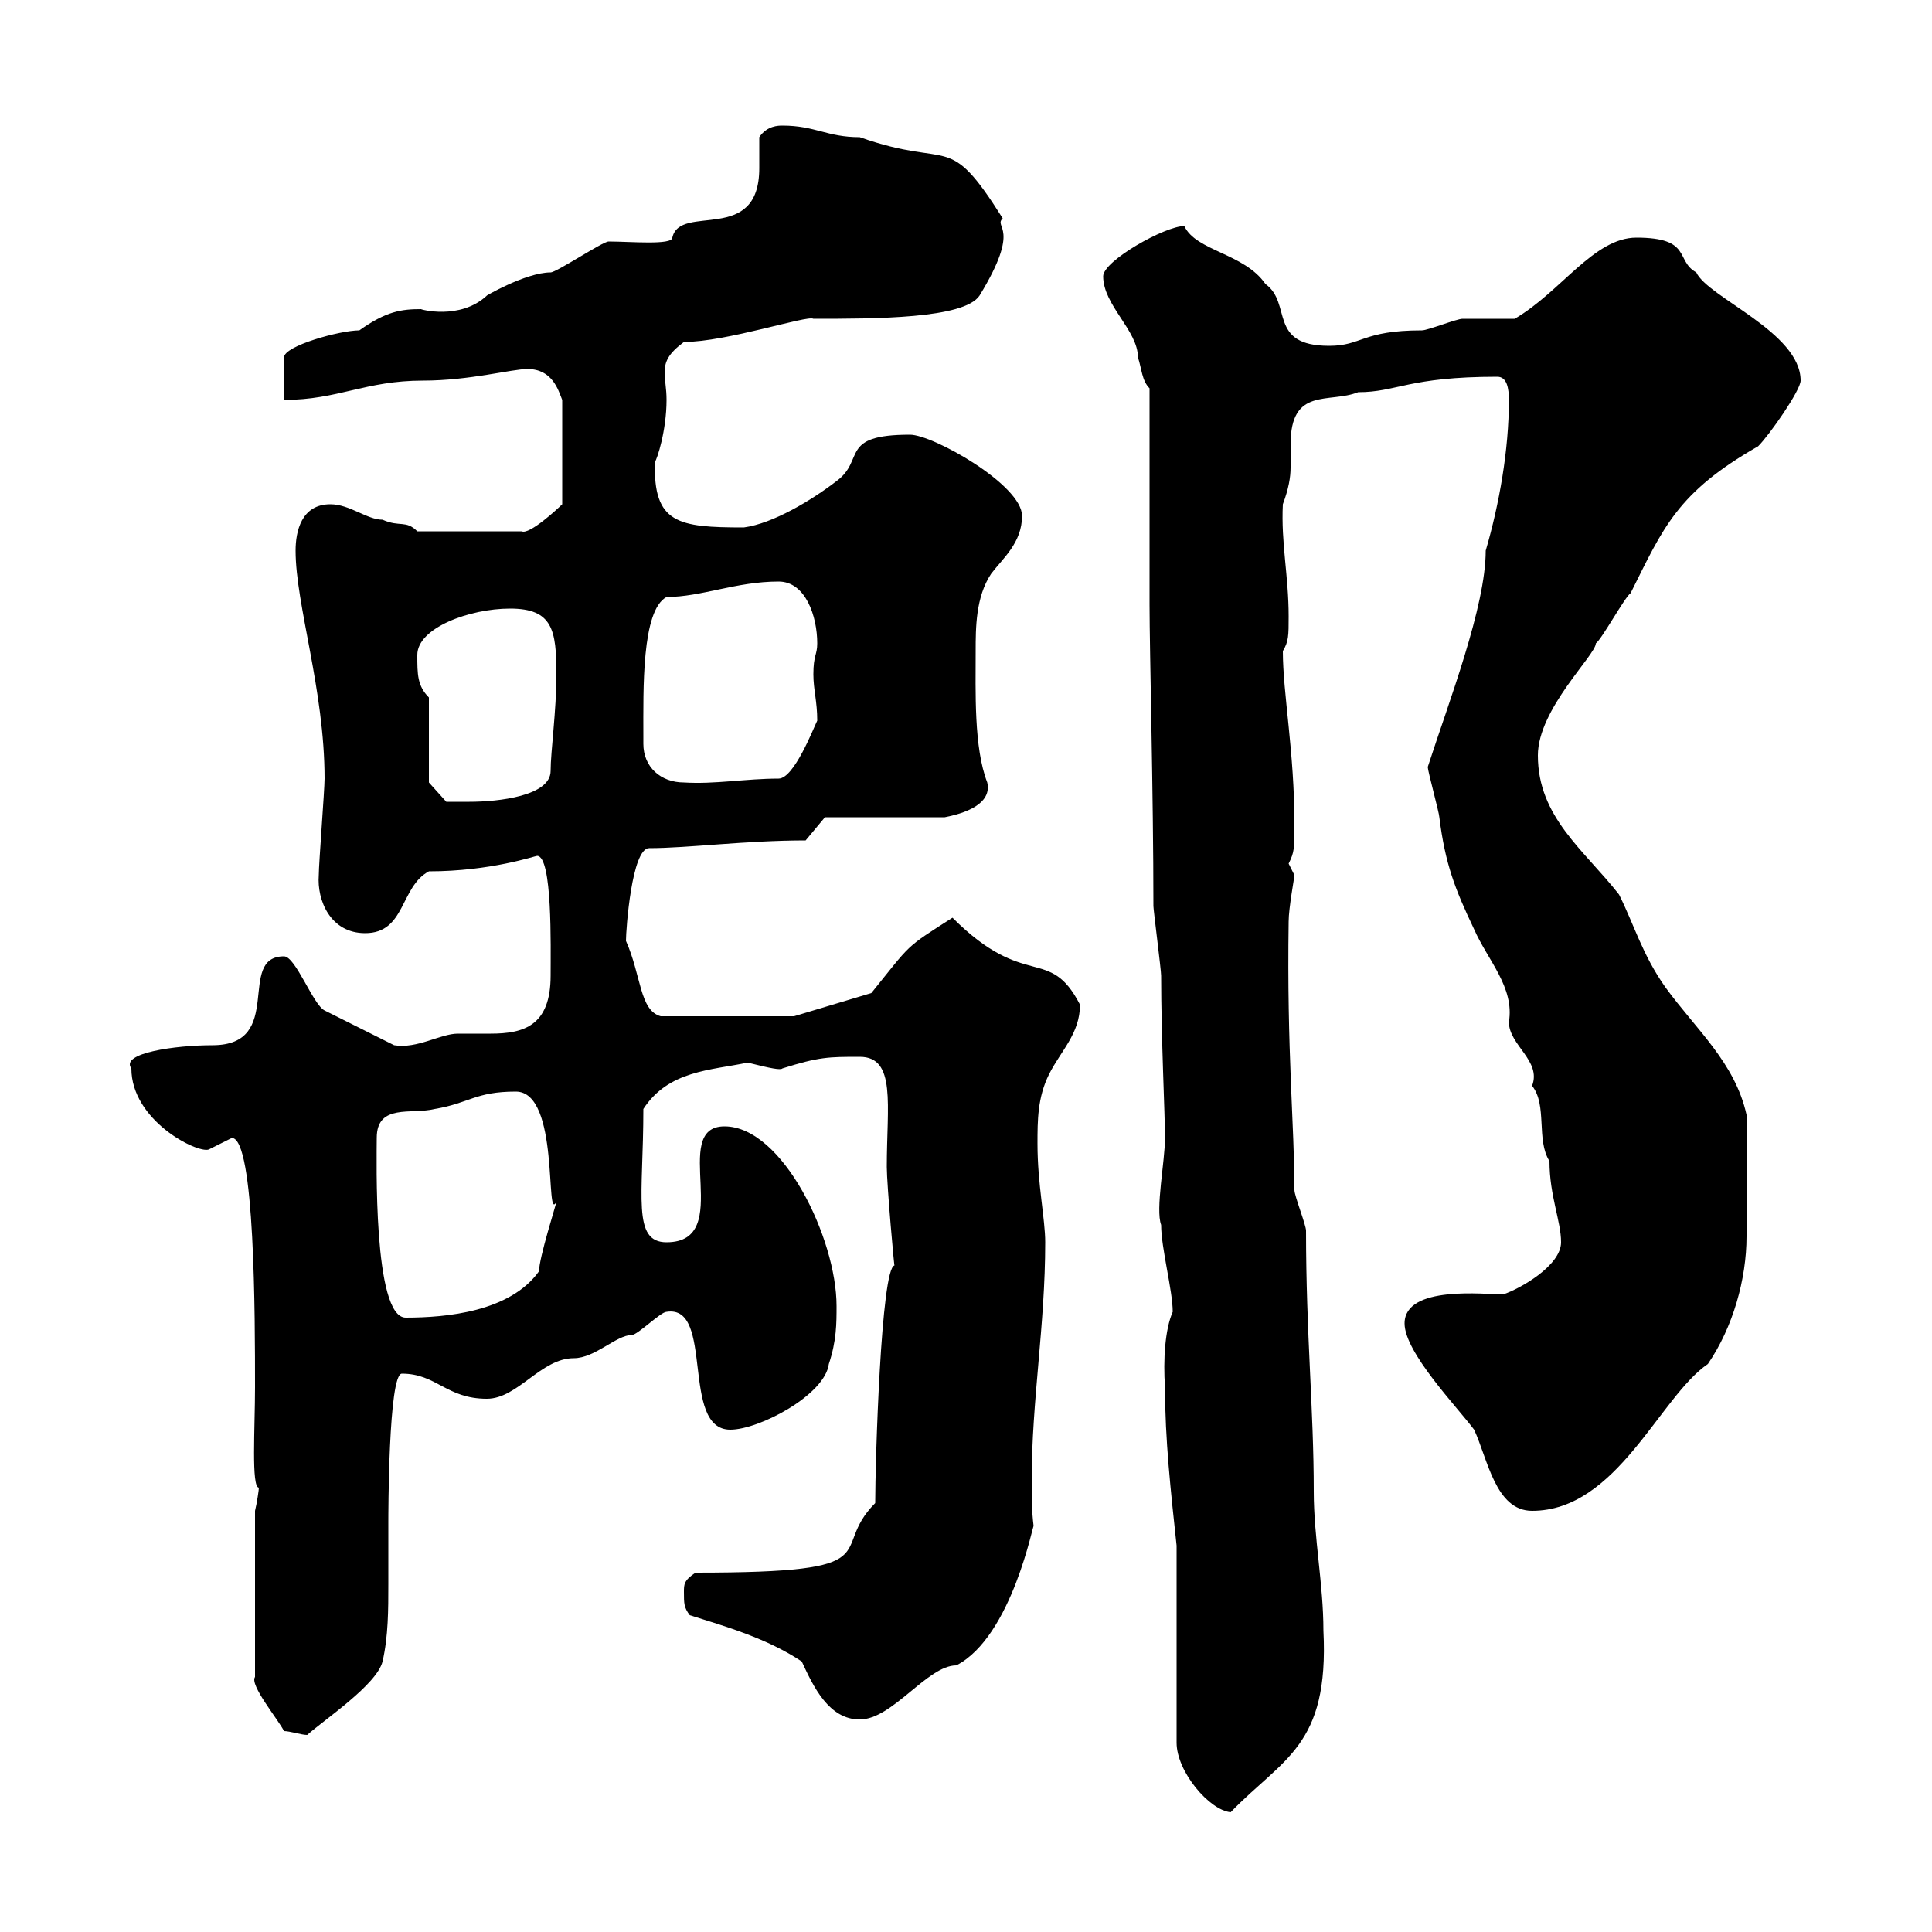 <svg xmlns="http://www.w3.org/2000/svg" xmlns:xlink="http://www.w3.org/1999/xlink" width="300" height="300"><path d="M182.70 240L182.70 270.60C182.70 275.10 187.80 281.10 191.10 281.40C199.20 273 206.40 271.20 205.50 253.20C205.50 246 204 238.80 204 231.60C204 218.70 202.80 207.30 202.80 191.10C202.80 190.20 201 185.70 201 184.80C201 174.90 199.80 163.20 200.10 143.10C200.10 141 201 136.20 201 135.90C201 135.90 200.10 134.10 200.10 134.10C201 132.30 201 131.70 201 128.10C201 116.70 199.20 107.70 199.20 101.10C200.10 99.60 200.10 98.70 200.10 95.70C200.10 89.40 198.90 84.30 199.20 78.30C200.10 75.90 200.40 74.10 200.40 72.60C200.40 71.10 200.40 70.50 200.40 69C200.40 60 206.40 62.70 210.90 60.90C216.90 60.90 218.70 58.50 232.50 58.50C234 58.50 234.30 60.30 234.30 62.10C234.30 69.90 232.80 78.30 230.70 85.50C230.70 94.20 225 108.90 221.70 119.10C221.70 119.70 223.50 126.30 223.50 126.90C224.40 134.10 225.90 138 228.90 144.30C231 149.10 235.20 153.30 234.30 158.70C234.30 162.30 239.40 164.70 237.90 168.60C240.30 171.60 238.50 177 240.60 180.30C240.60 185.70 242.40 189.60 242.40 192.90C242.40 196.50 236.10 200.10 233.40 201C230.70 201 218.10 199.50 218.10 205.50C218.10 210 226.20 218.40 228.90 222C231 226.50 232.20 234.60 237.90 234.60C251.10 234.60 257.70 216.90 265.20 211.80C269.10 206.10 271.20 198.60 271.20 192C271.20 186.60 271.20 182.10 271.20 173.10C269.40 165 263.40 159.90 258.60 153.30C255 148.20 253.80 143.70 251.40 138.90C246 132 238.80 126.90 238.80 117.30C238.80 110.10 247.80 101.70 247.80 99.90C248.70 99.30 252.30 92.70 253.20 92.10C258.30 81.90 260.40 76.50 273 69.30C274.80 67.50 279.60 60.60 279.60 59.10C279.60 51.60 265.20 46.20 263.40 42.30C260.10 40.50 262.80 36.90 254.10 36.90C247.50 36.90 242.40 45.30 235.20 49.50C234.30 49.50 228 49.50 227.10 49.50C226.20 49.50 221.70 51.30 220.80 51.30C211.50 51.30 211.50 53.70 206.40 53.70C196.80 53.70 200.70 47.10 196.50 44.10C193.20 39.30 185.70 39 183.90 35.10C180.90 35.10 171.30 40.50 171.30 42.90C171.30 47.40 176.70 51.30 176.70 55.50C177.30 57.30 177.30 59.10 178.50 60.30L178.50 93.90C178.50 101.10 179.10 123.30 179.10 140.70C179.10 141.30 180.30 150.60 180.30 151.50C180.30 161.10 180.90 173.10 180.90 176.70C180.90 180.30 179.40 187.80 180.30 190.20C180.30 193.80 182.10 200.40 182.10 203.70C180.90 206.40 180.60 211.20 180.90 215.40C180.90 223.50 181.80 231.60 182.70 240ZM39.60 234.60L39.60 260.40C38.70 261.60 43.20 267 44.10 268.80C45 268.80 46.80 269.40 47.70 269.40C50.40 267 58.50 261.60 59.40 258C60.30 254.10 60.30 249.90 60.30 246C60.30 242.70 60.30 239.70 60.30 236.40C60.30 235.50 60.30 213.30 62.40 213.30C67.80 213.30 69.30 217.20 75.60 217.20C80.40 217.20 84 210.90 89.10 210.90C92.40 210.90 95.70 207.30 98.10 207.30C99 207.30 102.60 203.70 103.50 203.70C111 202.50 105.60 222 113.40 222C117.90 222 128.10 216.60 128.70 211.80C129.90 208.20 129.90 205.50 129.90 202.80C129.90 192.30 121.50 174.90 112.50 174.90C103.80 174.90 114.30 192.90 103.50 192.90C98.10 192.90 99.90 185.70 99.90 172.20C103.80 166.20 110.40 166.20 116.10 165C119.70 165.90 121.20 166.20 121.50 165.90C127.20 164.10 128.70 164.10 133.50 164.10C139.20 164.10 137.70 171.60 137.70 181.20C137.70 183.90 138.90 197.40 138.90 196.50C136.80 196.80 135.90 227.10 135.90 233.40C128.40 240.90 139.20 244.20 108 244.20C106.20 245.40 106.20 246 106.20 247.20C106.20 249 106.20 249.60 107.10 250.80C112.80 252.60 119.10 254.40 124.50 258C126.30 261.90 128.70 267 133.50 267C138.60 267 144 258.60 148.50 258.60C157.20 254.10 160.50 236.10 160.50 237C160.20 234.60 160.20 232.50 160.20 229.80C160.20 217.50 162.30 205.80 162.30 192.90C162.30 189.30 161.10 183.90 161.10 177.60C161.10 174 161.10 170.40 162.90 166.80C164.70 163.20 167.70 160.50 167.70 156C162.90 146.70 159.30 153.90 147.90 142.50C140.40 147.30 141.60 146.40 135.30 154.20L123.30 157.80L102.60 157.80C99.30 156.90 99.60 151.50 97.20 146.10C97.20 144.30 98.10 131.70 100.80 131.70C106.80 131.70 115.80 130.50 125.10 130.50L128.10 126.90L146.70 126.90C148.20 126.60 154.20 125.40 153.30 121.50C151.20 116.10 151.50 107.40 151.50 101.10C151.50 97.50 151.50 92.70 153.90 89.10C155.70 86.70 158.70 84.30 158.70 80.10C158.70 75.30 144.90 67.50 141.30 67.50C130.20 67.50 134.40 71.40 129.90 74.70C126 77.70 120 81.30 115.50 81.90C105.30 81.90 101.40 81.30 101.70 71.70C102 71.40 103.50 66.90 103.50 62.10C103.50 60.30 103.20 59.10 103.20 57.90C103.20 56.10 103.80 54.90 106.20 53.10C112.80 53.10 125.40 48.90 126.30 49.50C135.90 49.50 149.70 49.50 152.10 45.90C158.70 35.10 154.20 35.40 155.70 33.90C147 20.10 147.90 26.40 133.50 21.30C128.40 21.30 126.60 19.50 121.50 19.50C120.90 19.50 119.10 19.50 117.90 21.30C117.90 22.80 117.90 24.30 117.90 26.10C117.90 38.10 105.60 31.50 104.40 36.90C104.40 38.10 97.80 37.50 94.50 37.50C93.60 37.50 86.40 42.30 85.50 42.30C81.60 42.30 75 46.20 75.60 45.90C71.40 49.80 65.10 48 65.40 48C62.40 48 60 48.30 55.80 51.30C52.80 51.30 44.10 53.70 44.10 55.50L44.10 62.10C52.50 62.10 56.70 59.10 65.70 59.10C72.90 59.10 79.50 57.30 81.90 57.30C85.80 57.30 86.70 60.60 87.30 62.10L87.30 78.30C86.70 78.90 82.20 83.10 81 82.50L64.80 82.50C63 80.70 62.10 81.90 59.40 80.70C57 80.70 54.30 78.30 51.30 78.30C46.80 78.30 45.90 82.50 45.90 85.50C45.90 93.90 50.40 107.10 50.40 120.90C50.40 122.70 49.50 134.10 49.50 135.90C49.20 139.80 51.30 144.90 56.70 144.90C63 144.90 62.10 137.70 66.60 135.30C76.20 135.30 83.10 132.90 83.40 132.90C85.80 132.90 85.50 147 85.50 151.50C85.50 159.30 81.30 160.50 76.20 160.50C74.40 160.50 72.90 160.50 71.10 160.50C68.40 160.50 64.80 162.90 61.20 162.30C59.40 161.40 52.20 157.80 50.40 156.90C48.60 156 45.90 148.50 44.10 148.50C36.60 148.50 44.40 162.30 33 162.30C27.30 162.30 18.60 163.50 20.40 165.90C20.40 174 30.60 179.10 32.40 178.50C32.40 178.50 36 176.70 36 176.70C39.60 176.70 39.60 204.60 39.60 215.40C39.60 221.70 39 231 40.20 231C40.20 231.30 39.90 233.40 39.60 234.60ZM58.50 176.70C58.50 171.30 63.90 173.10 67.50 172.20C72.90 171.30 73.80 169.50 80.10 169.50C87 169.50 84.60 190.20 86.40 186.60C86.40 186.90 83.70 195.30 83.70 197.40C79.20 203.70 69.30 204.60 63 204.60C57.90 204.60 58.50 179.70 58.50 176.70ZM66.60 121.50L66.60 108.30C64.80 106.50 64.80 104.70 64.80 101.70C64.80 97.50 72.90 94.50 79.20 94.50C85.80 94.50 86.40 97.80 86.40 104.70C86.40 110.40 85.50 116.70 85.50 119.70C85.50 123.60 77.40 124.50 72.90 124.50C72 124.50 69.30 124.50 69.30 124.50ZM99.90 115.50C99.90 115.50 99.90 114.30 99.90 114.30C99.90 107.10 99.60 94.80 103.50 92.70C108.90 92.70 114.30 90.30 120.90 90.30C125.10 90.30 126.90 95.70 126.90 99.90C126.90 101.70 126.30 101.70 126.30 104.70C126.30 107.10 126.90 108.90 126.90 111.90C126.30 113.10 123.30 120.90 120.90 120.90C115.80 120.90 111 121.80 106.20 121.50C102.60 121.50 99.90 119.10 99.90 115.50Z"/></svg>
